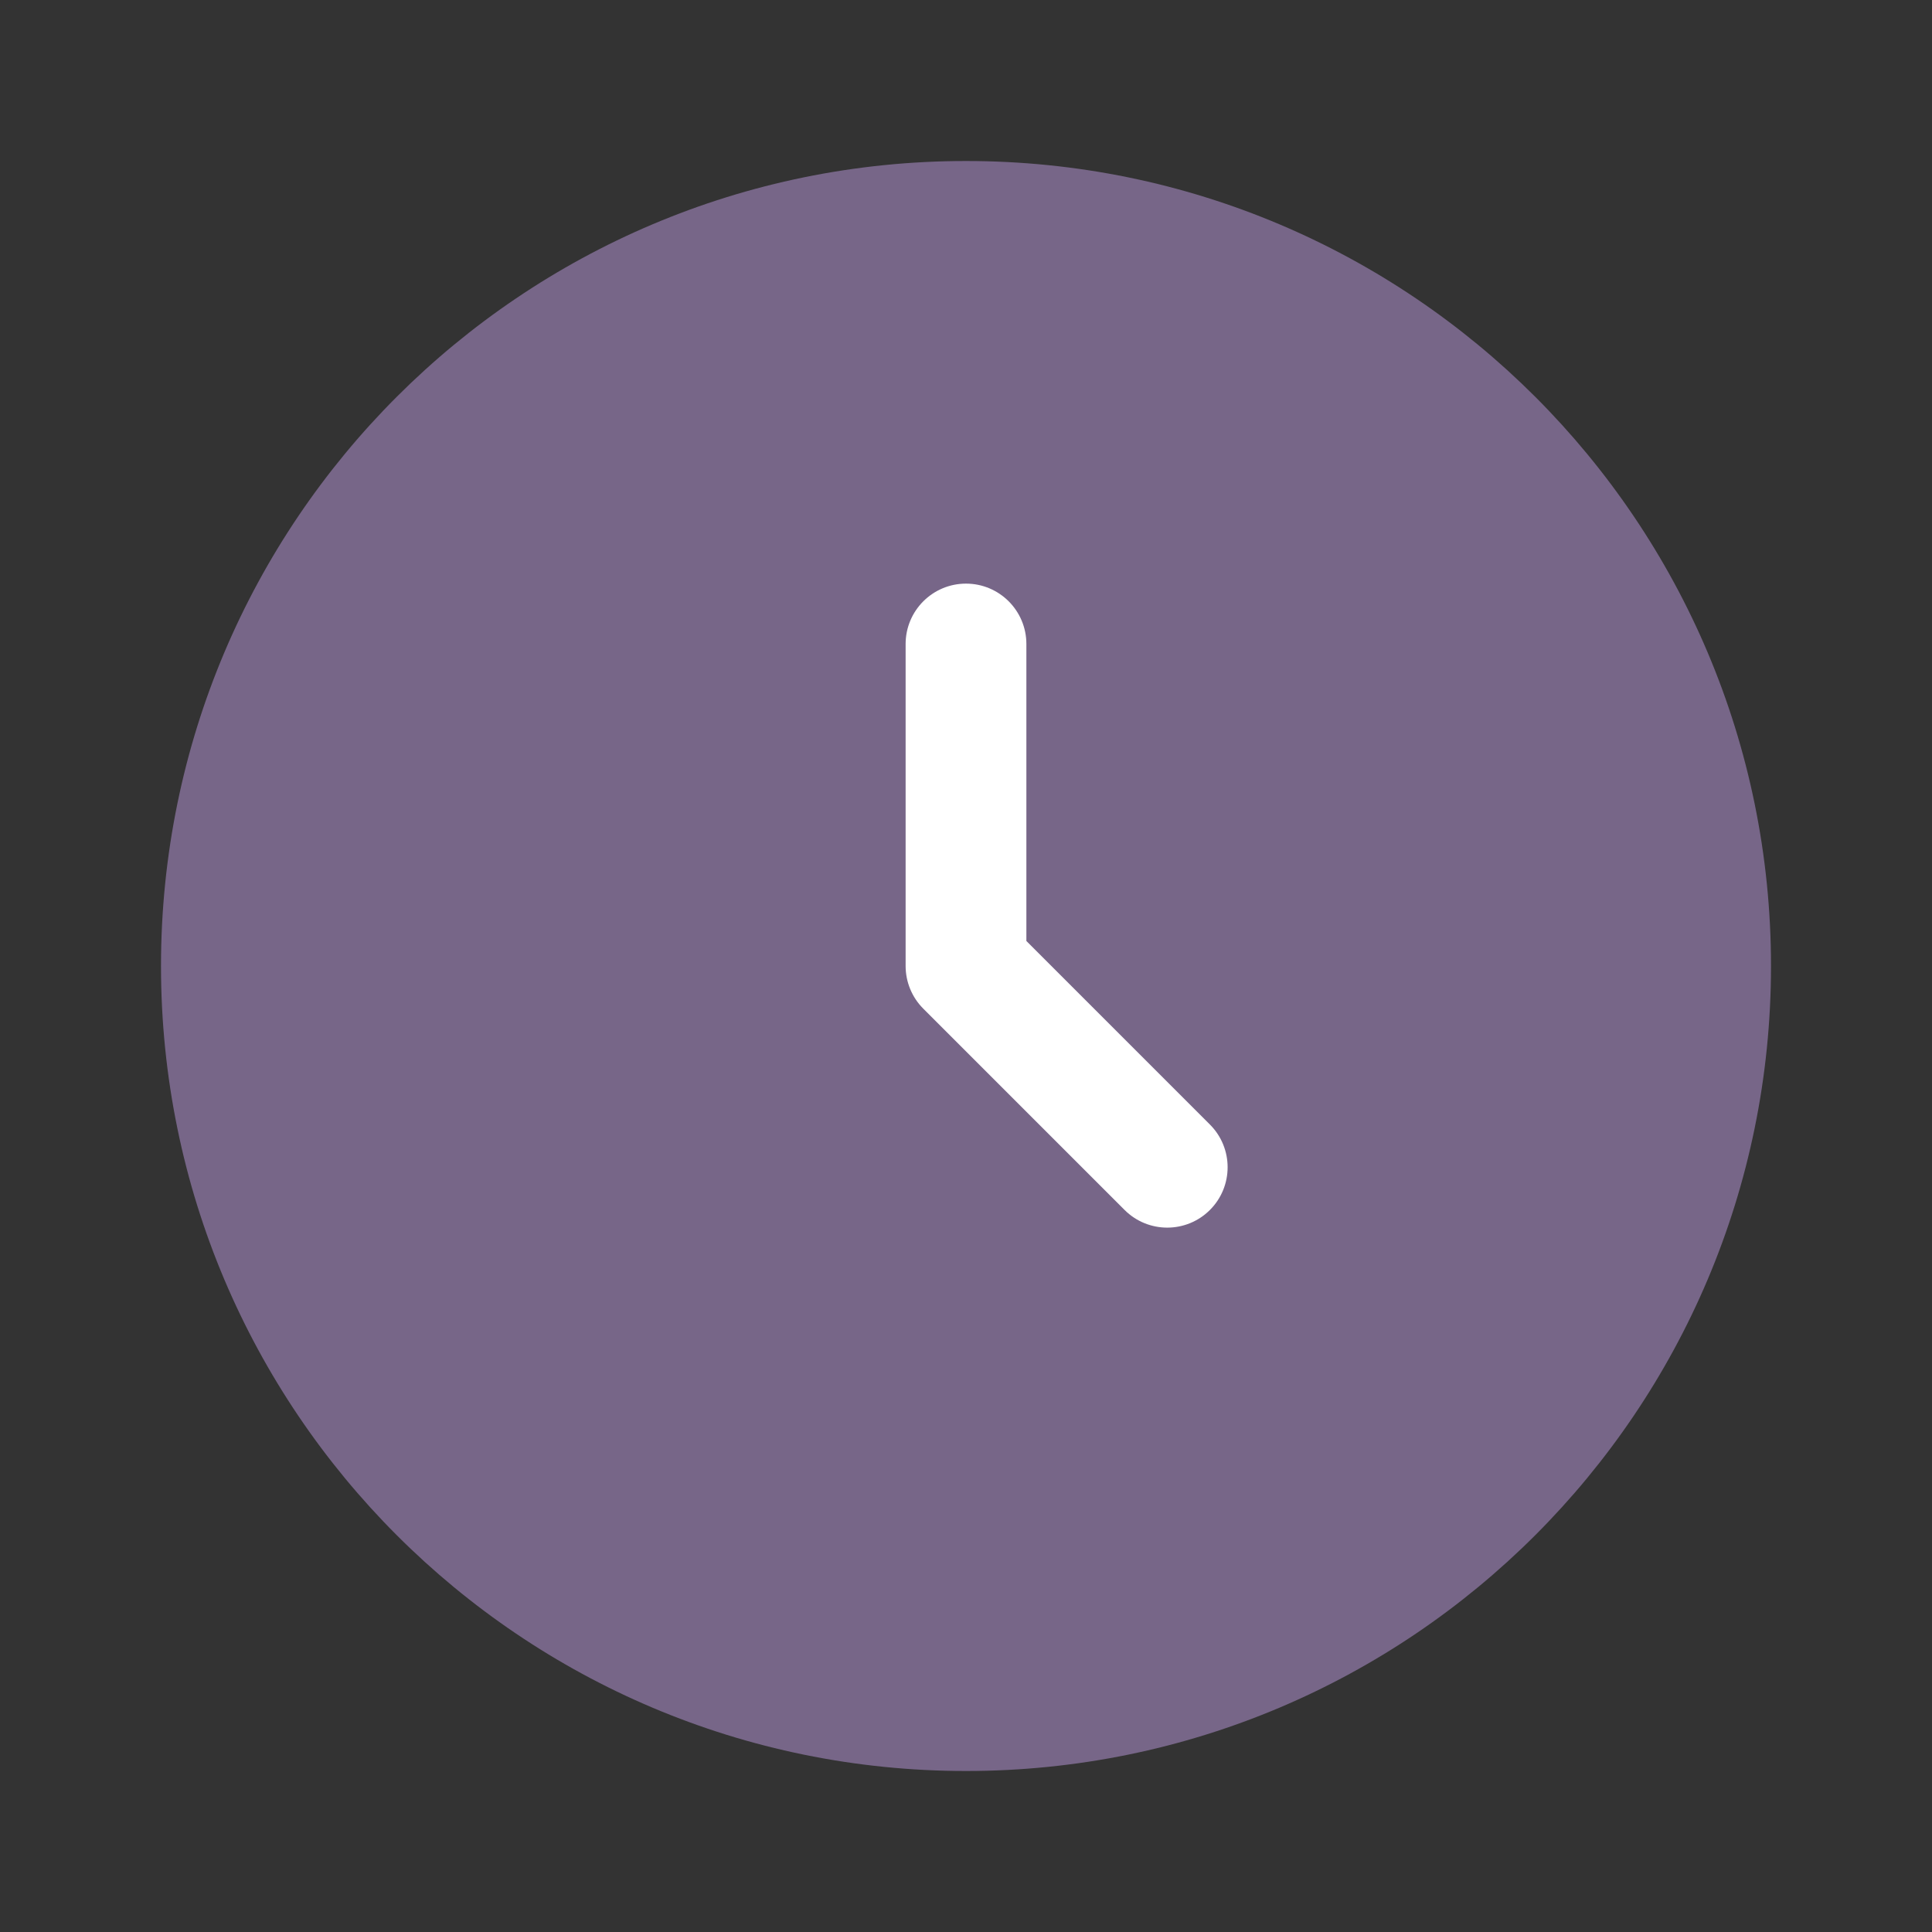 <?xml version="1.0" encoding="UTF-8"?> <svg xmlns="http://www.w3.org/2000/svg" width="271" height="271" viewBox="0 0 271 271" fill="none"><rect x="0" y="0" width="271" height="271" fill="#333333" stroke="none"/><path d="M248.417 135.5C248.417 197.862 197.862 248.417 135.5 248.417C73.138 248.417 22.583 197.862 22.583 135.5C22.583 73.138 73.138 22.584 135.5 22.584C197.862 22.584 248.417 73.138 248.417 135.5Z" fill="#776688"></path><path fill-rule="evenodd" clip-rule="evenodd" d="M135.5 81.865C140.177 81.865 143.969 85.656 143.969 90.334V131.992L169.717 157.741C173.024 161.049 173.024 166.41 169.717 169.717C166.41 173.025 161.049 173.025 157.741 169.717L129.512 141.488C127.923 139.901 127.031 137.746 127.031 135.5V90.334C127.031 85.656 130.823 81.865 135.5 81.865Z" fill="white"></path></svg> 